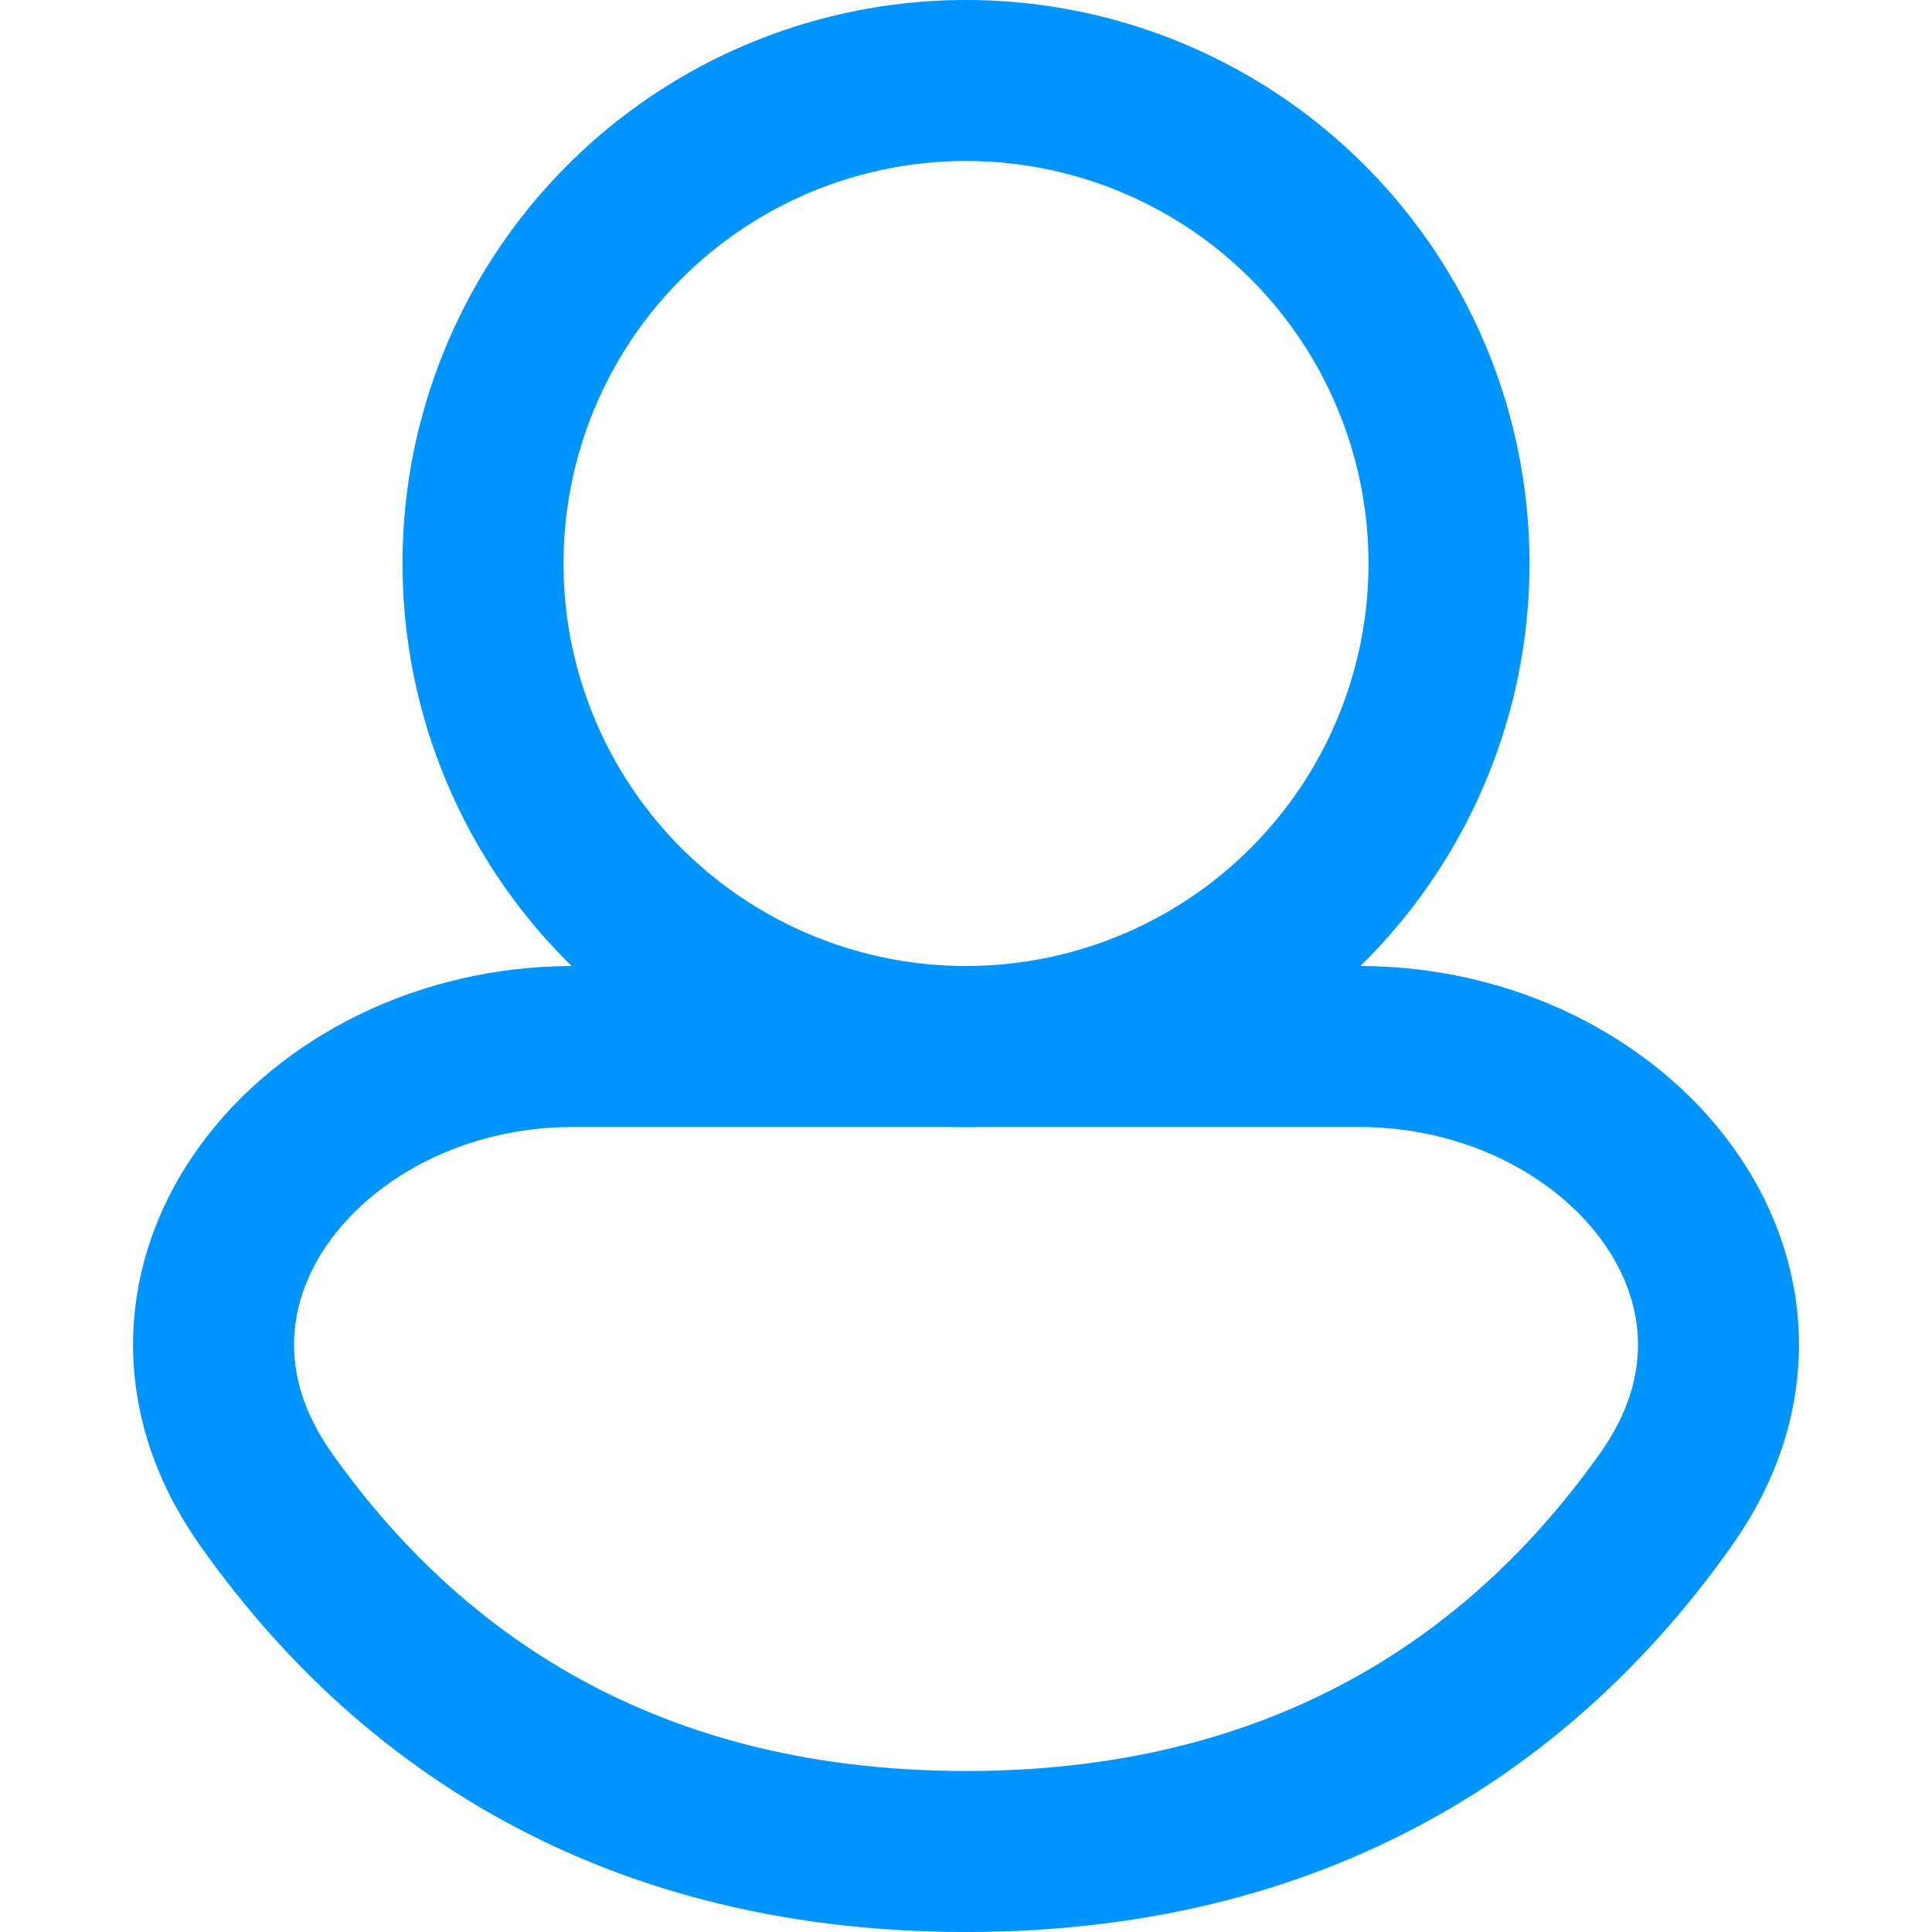 <svg width="24" height="24" viewBox="0 0 24 24" fill="none" xmlns="http://www.w3.org/2000/svg">
<circle cx="12" cy="7" r="6" stroke="#0094FF" stroke-width="2"/>
<path d="M16.883 13H7.117C3.883 13 1.434 15.973 3.298 18.616C4.904 20.895 7.584 23 12 23C16.416 23 19.096 20.895 20.703 18.616C22.566 15.973 20.117 13 16.883 13Z" stroke="#0094FF" stroke-width="2"/>
</svg>
